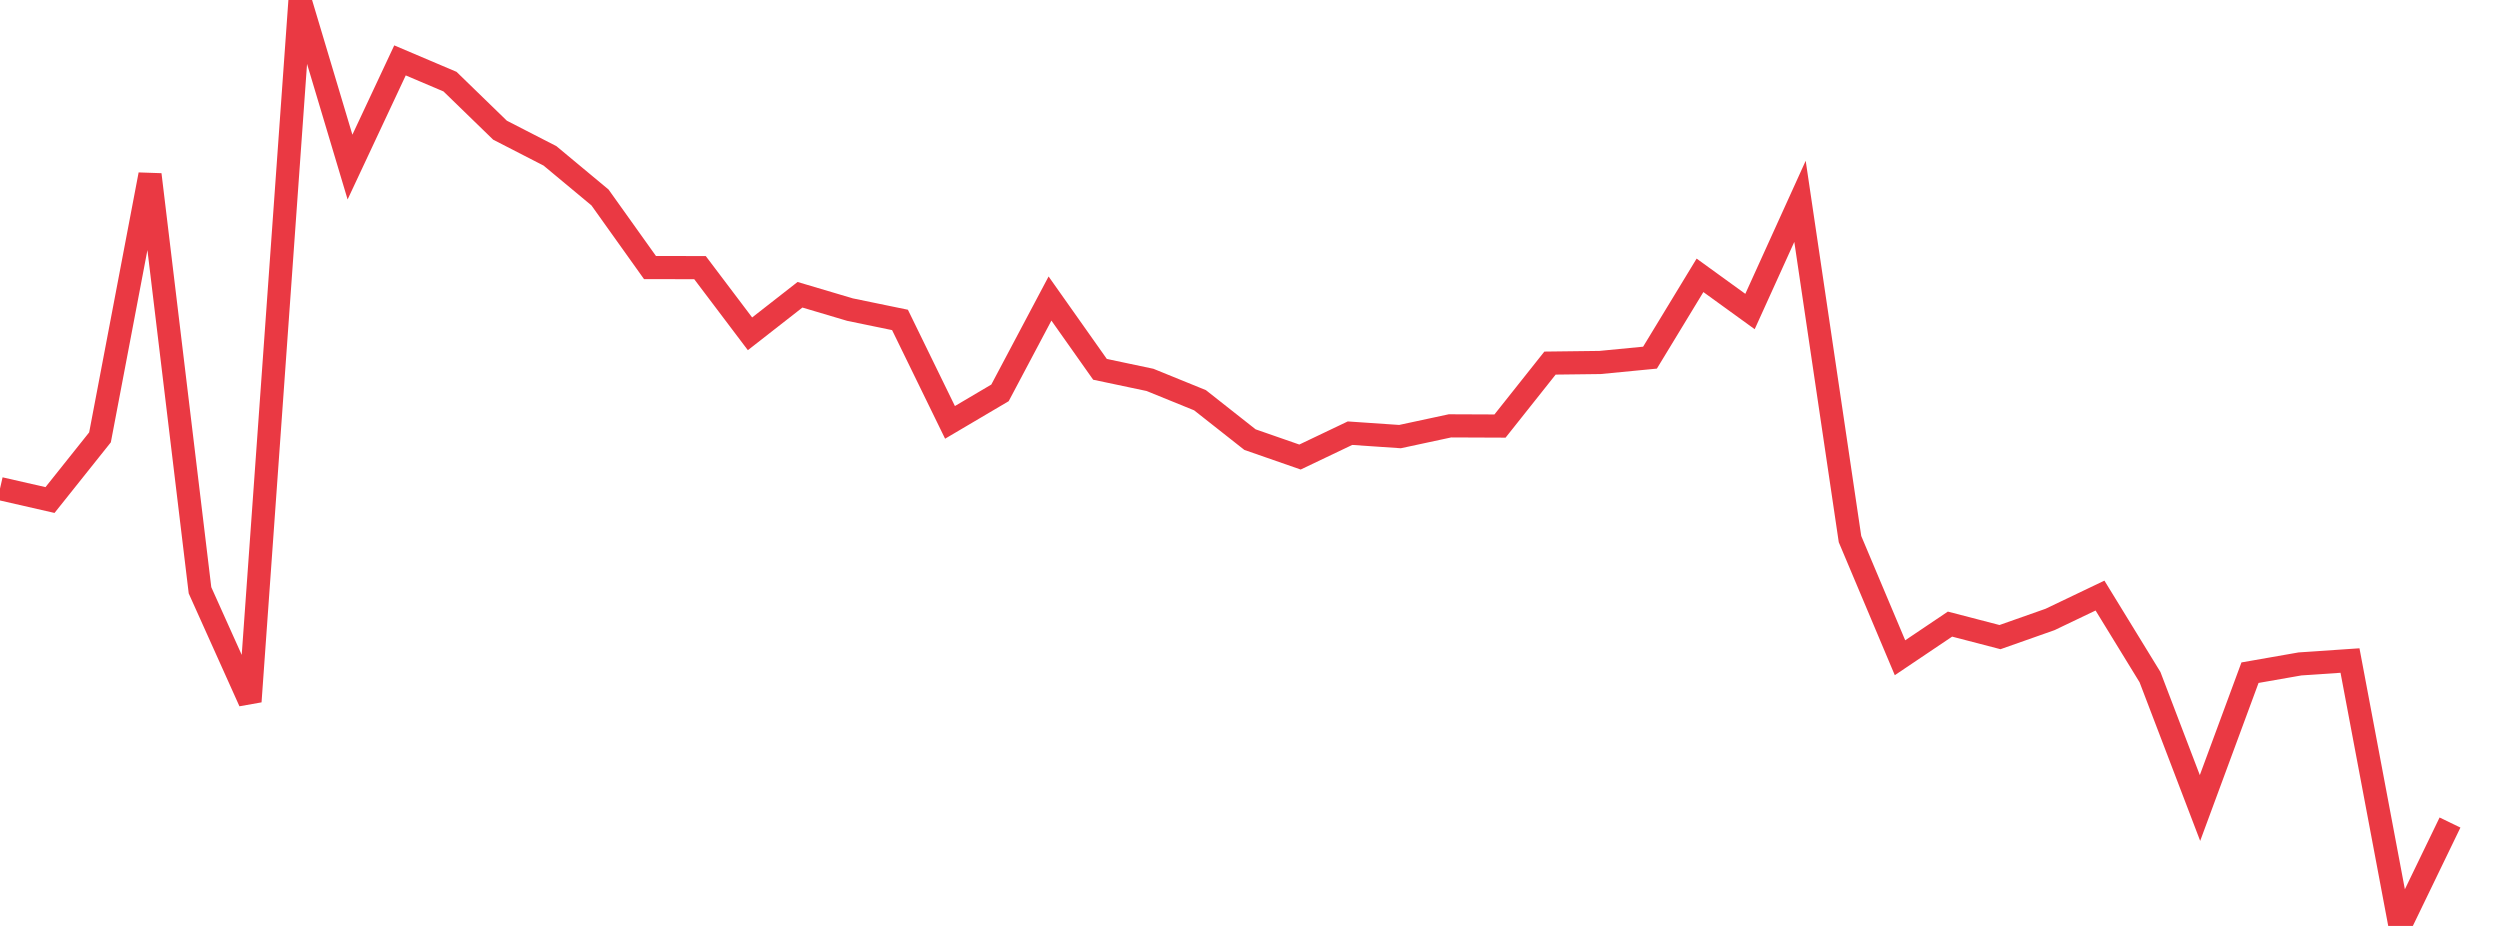 <svg xmlns="http://www.w3.org/2000/svg" width="135" height="50" viewBox="0 0 135 50" shape-rendering="auto"><polyline points="0, 26.385 2.7, 27.002 5.4, 23.617 8.1, 9.427 10.8, 31.876 13.5, 37.883 16.2, 0 18.9, 9.022 21.6, 3.261 24.3, 4.408 27, 7.03 29.7, 8.417 32.4, 10.663 35.1, 14.448 37.8, 14.452 40.5, 18.026 43.2, 15.917 45.9, 16.719 48.6, 17.276 51.3, 22.808 54, 21.215 56.7, 16.121 59.4, 19.944 62.1, 20.514 64.8, 21.612 67.5, 23.74 70.2, 24.68 72.9, 23.392 75.6, 23.576 78.3, 22.996 81, 23.007 83.7, 19.607 86.4, 19.574 89.1, 19.313 91.8, 14.868 94.5, 16.822 97.2, 10.872 99.9, 29.111 102.6, 35.518 105.3, 33.702 108, 34.404 110.7, 33.452 113.4, 32.161 116.1, 36.565 118.8, 43.632 121.5, 36.325 124.2, 35.852 126.9, 35.669 129.6, 50 132.3, 44.417 135" stroke="#ea3943" stroke-width="1.25" stroke-opacity="1" fill="none" fill-opacity="0"></polyline></svg>